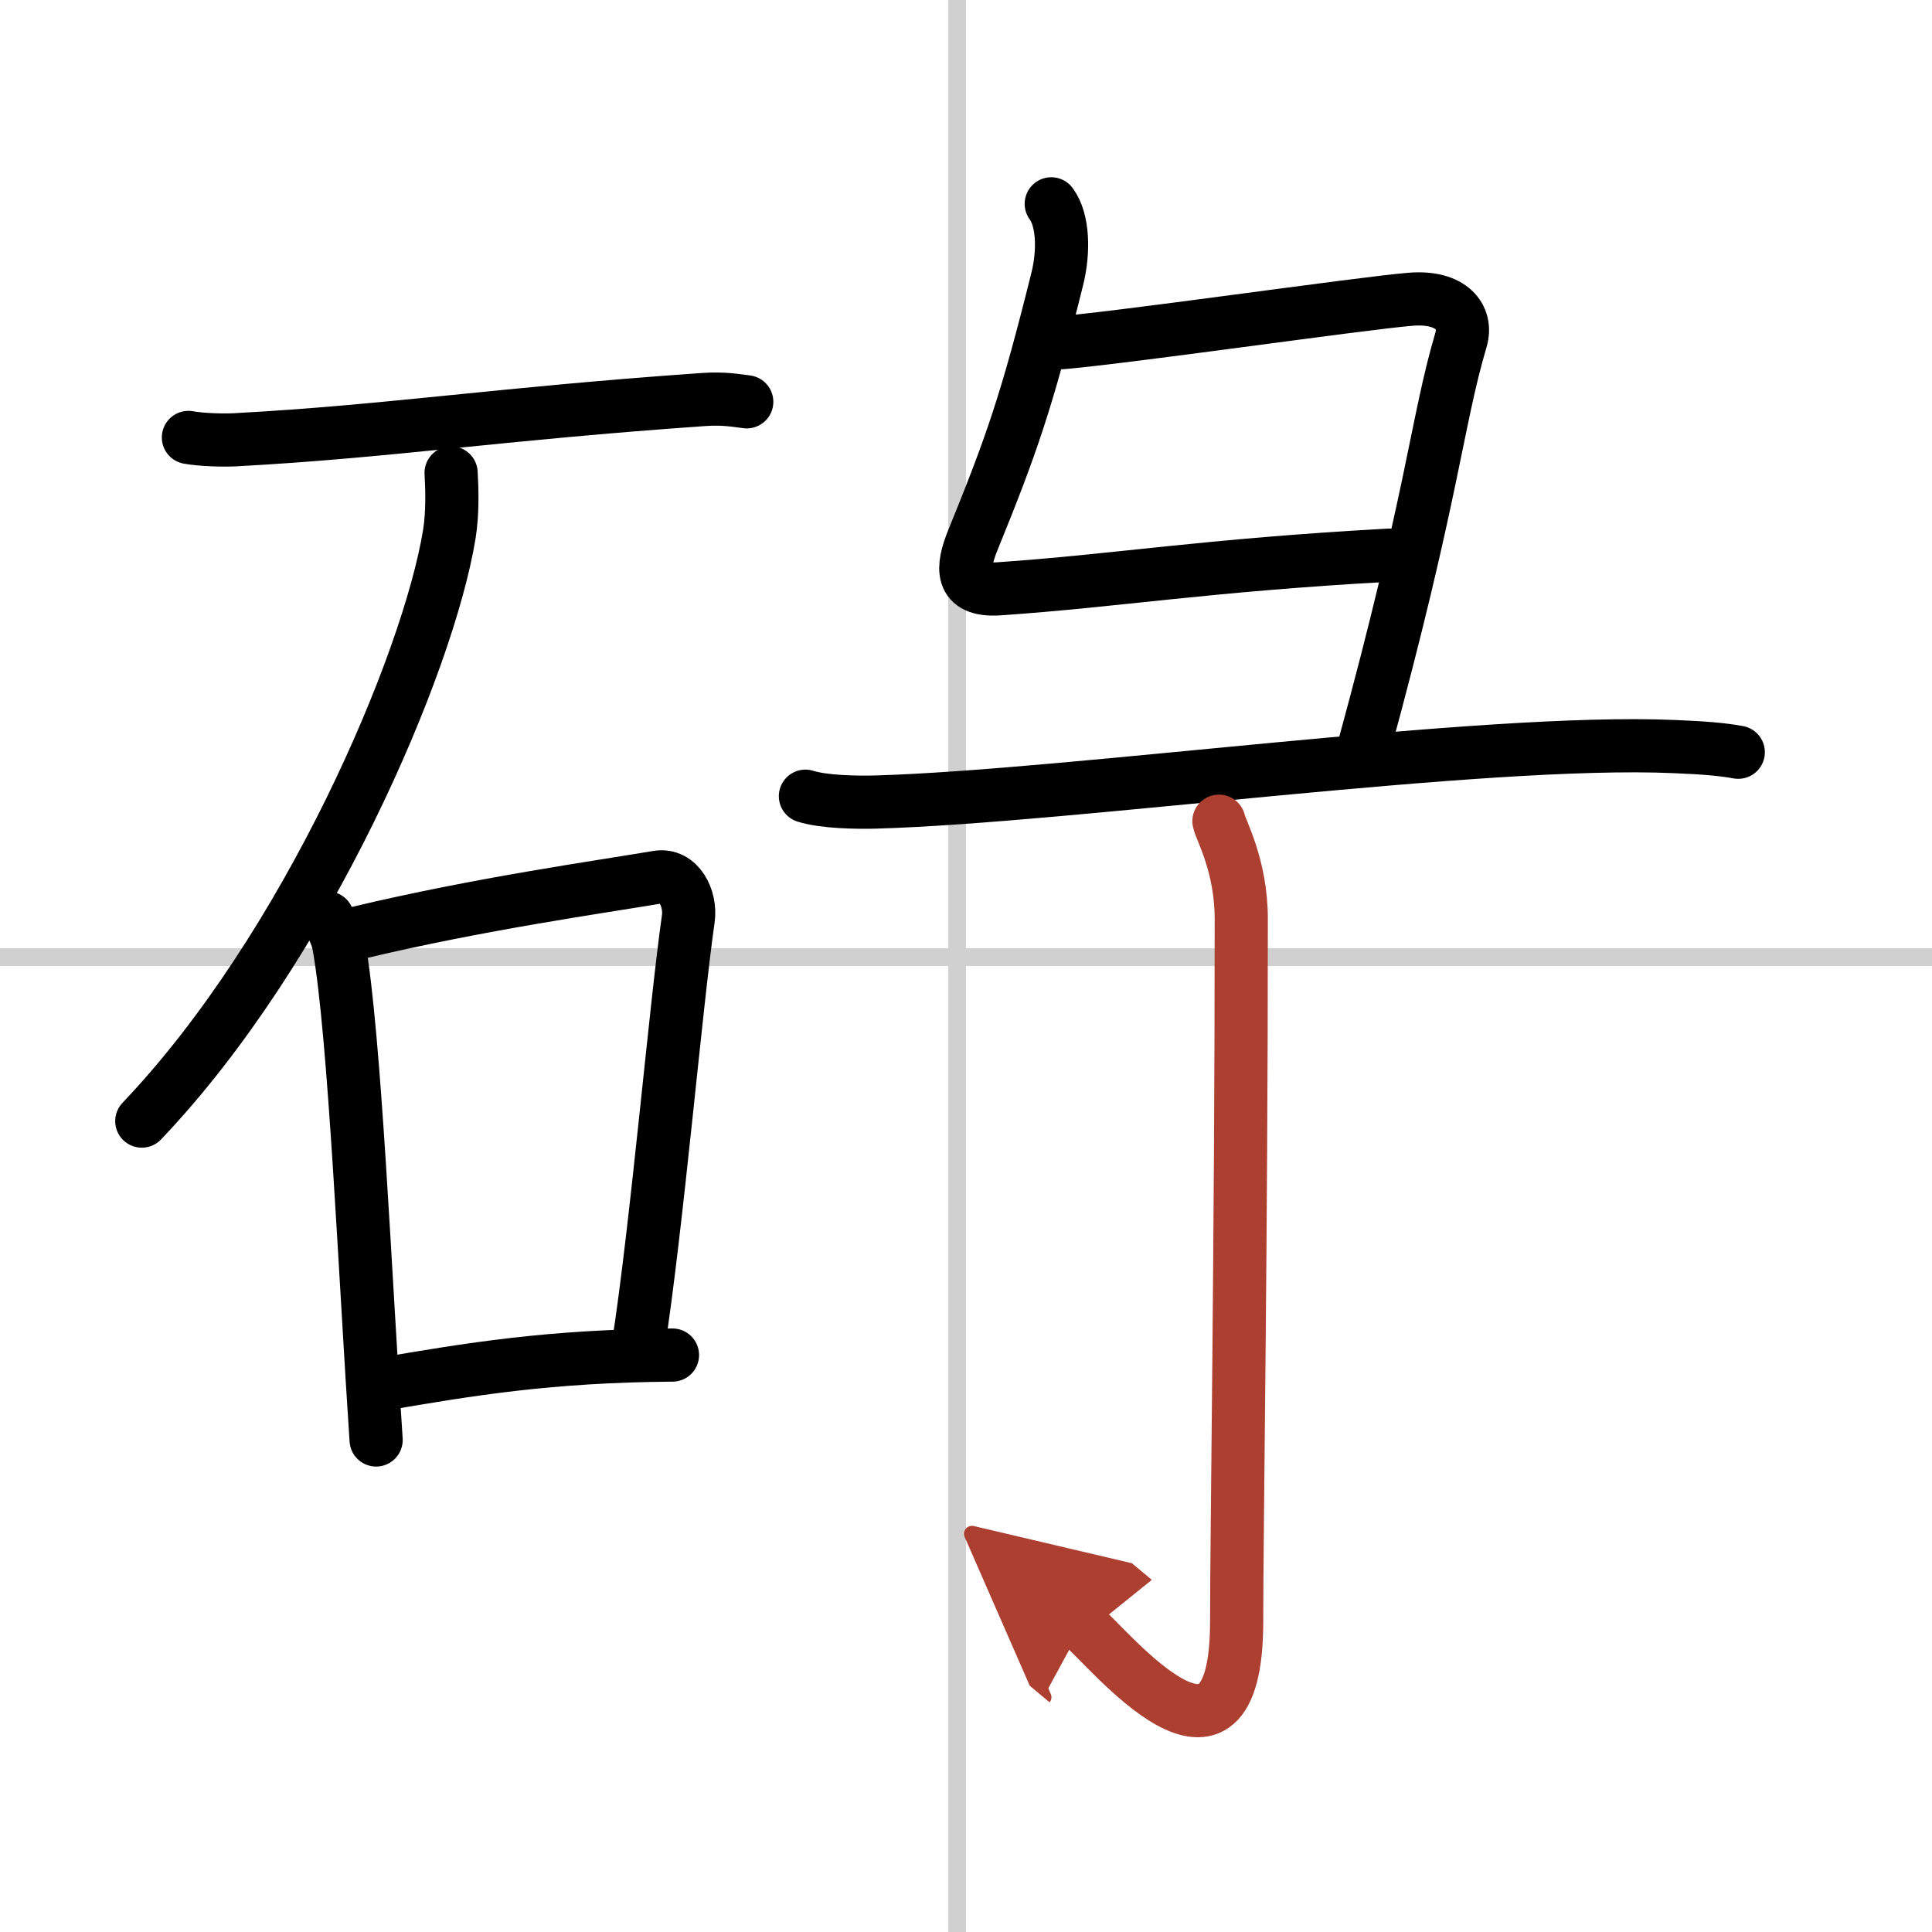 <svg width="400" height="400" viewBox="0 0 109 109" xmlns="http://www.w3.org/2000/svg"><defs><marker id="a" markerWidth="4" orient="auto" refX="1" refY="5" viewBox="0 0 10 10"><polyline points="0 0 10 5 0 10 1 5" fill="#ad3f31" stroke="#ad3f31"/></marker></defs><g fill="none" stroke="#000" stroke-linecap="round" stroke-linejoin="round" stroke-width="3"><rect width="100%" height="100%" fill="#fff" stroke="#fff"/><line x1="54" x2="54" y2="109" stroke="#d0d0d0" stroke-width="1"/><line x2="109" y1="54" y2="54" stroke="#d0d0d0" stroke-width="1"/><path d="m10.63 24.68c0.69 0.13 1.97 0.17 2.66 0.13 8.7-0.47 14.79-1.46 26.41-2.27 1.15-0.08 1.85 0.06 2.43 0.13"/><path d="M25.45,26.68c0.05,0.86,0.1,2.22-0.1,3.46C24.16,37.43,17.34,53.45,8,63.25"/><path d="m18.48 51.79c0.26 0.51 0.53 0.93 0.64 1.56 0.9 5.02 1.49 18.87 2.1 27.89"/><path d="M20.23,52.62C27,51,33.84,50.04,37.1,49.49c1.19-0.2,1.9,1.19,1.73,2.36C38.13,56.72,37.05,69.27,36,76"/><path d="m21.59 78.09c4.91-0.84 9.41-1.59 16.35-1.64"/><path d="m59.31 11.5c0.69 0.93 0.71 2.72 0.35 4.19-1.73 6.98-2.61 9.47-4.78 14.8-0.6 1.49-0.78 2.88 1.48 2.73 6.69-0.46 11.56-1.32 22.02-1.9"/><path d="m59.53 19.36c2.97-0.18 17.38-2.27 20.09-2.48 2.26-0.17 3.18 1.01 2.81 2.28-1.39 4.7-1.55 8.65-5.54 23.23"/><path d="m45.44 44.92c1.03 0.33 2.93 0.36 3.96 0.33 10.95-0.31 34.2-3.6 45.05-3.13 1.72 0.07 2.76 0.16 3.62 0.32"/><path d="m68.77 46.33c0.09 0.48 1.26 2.49 1.26 5.52 0 18.15-0.26 34.66-0.26 39.62 0 10.53-7.21 1.5-8.71 0.25" marker-end="url(#a)" stroke="#ad3f31"/></g></svg>
